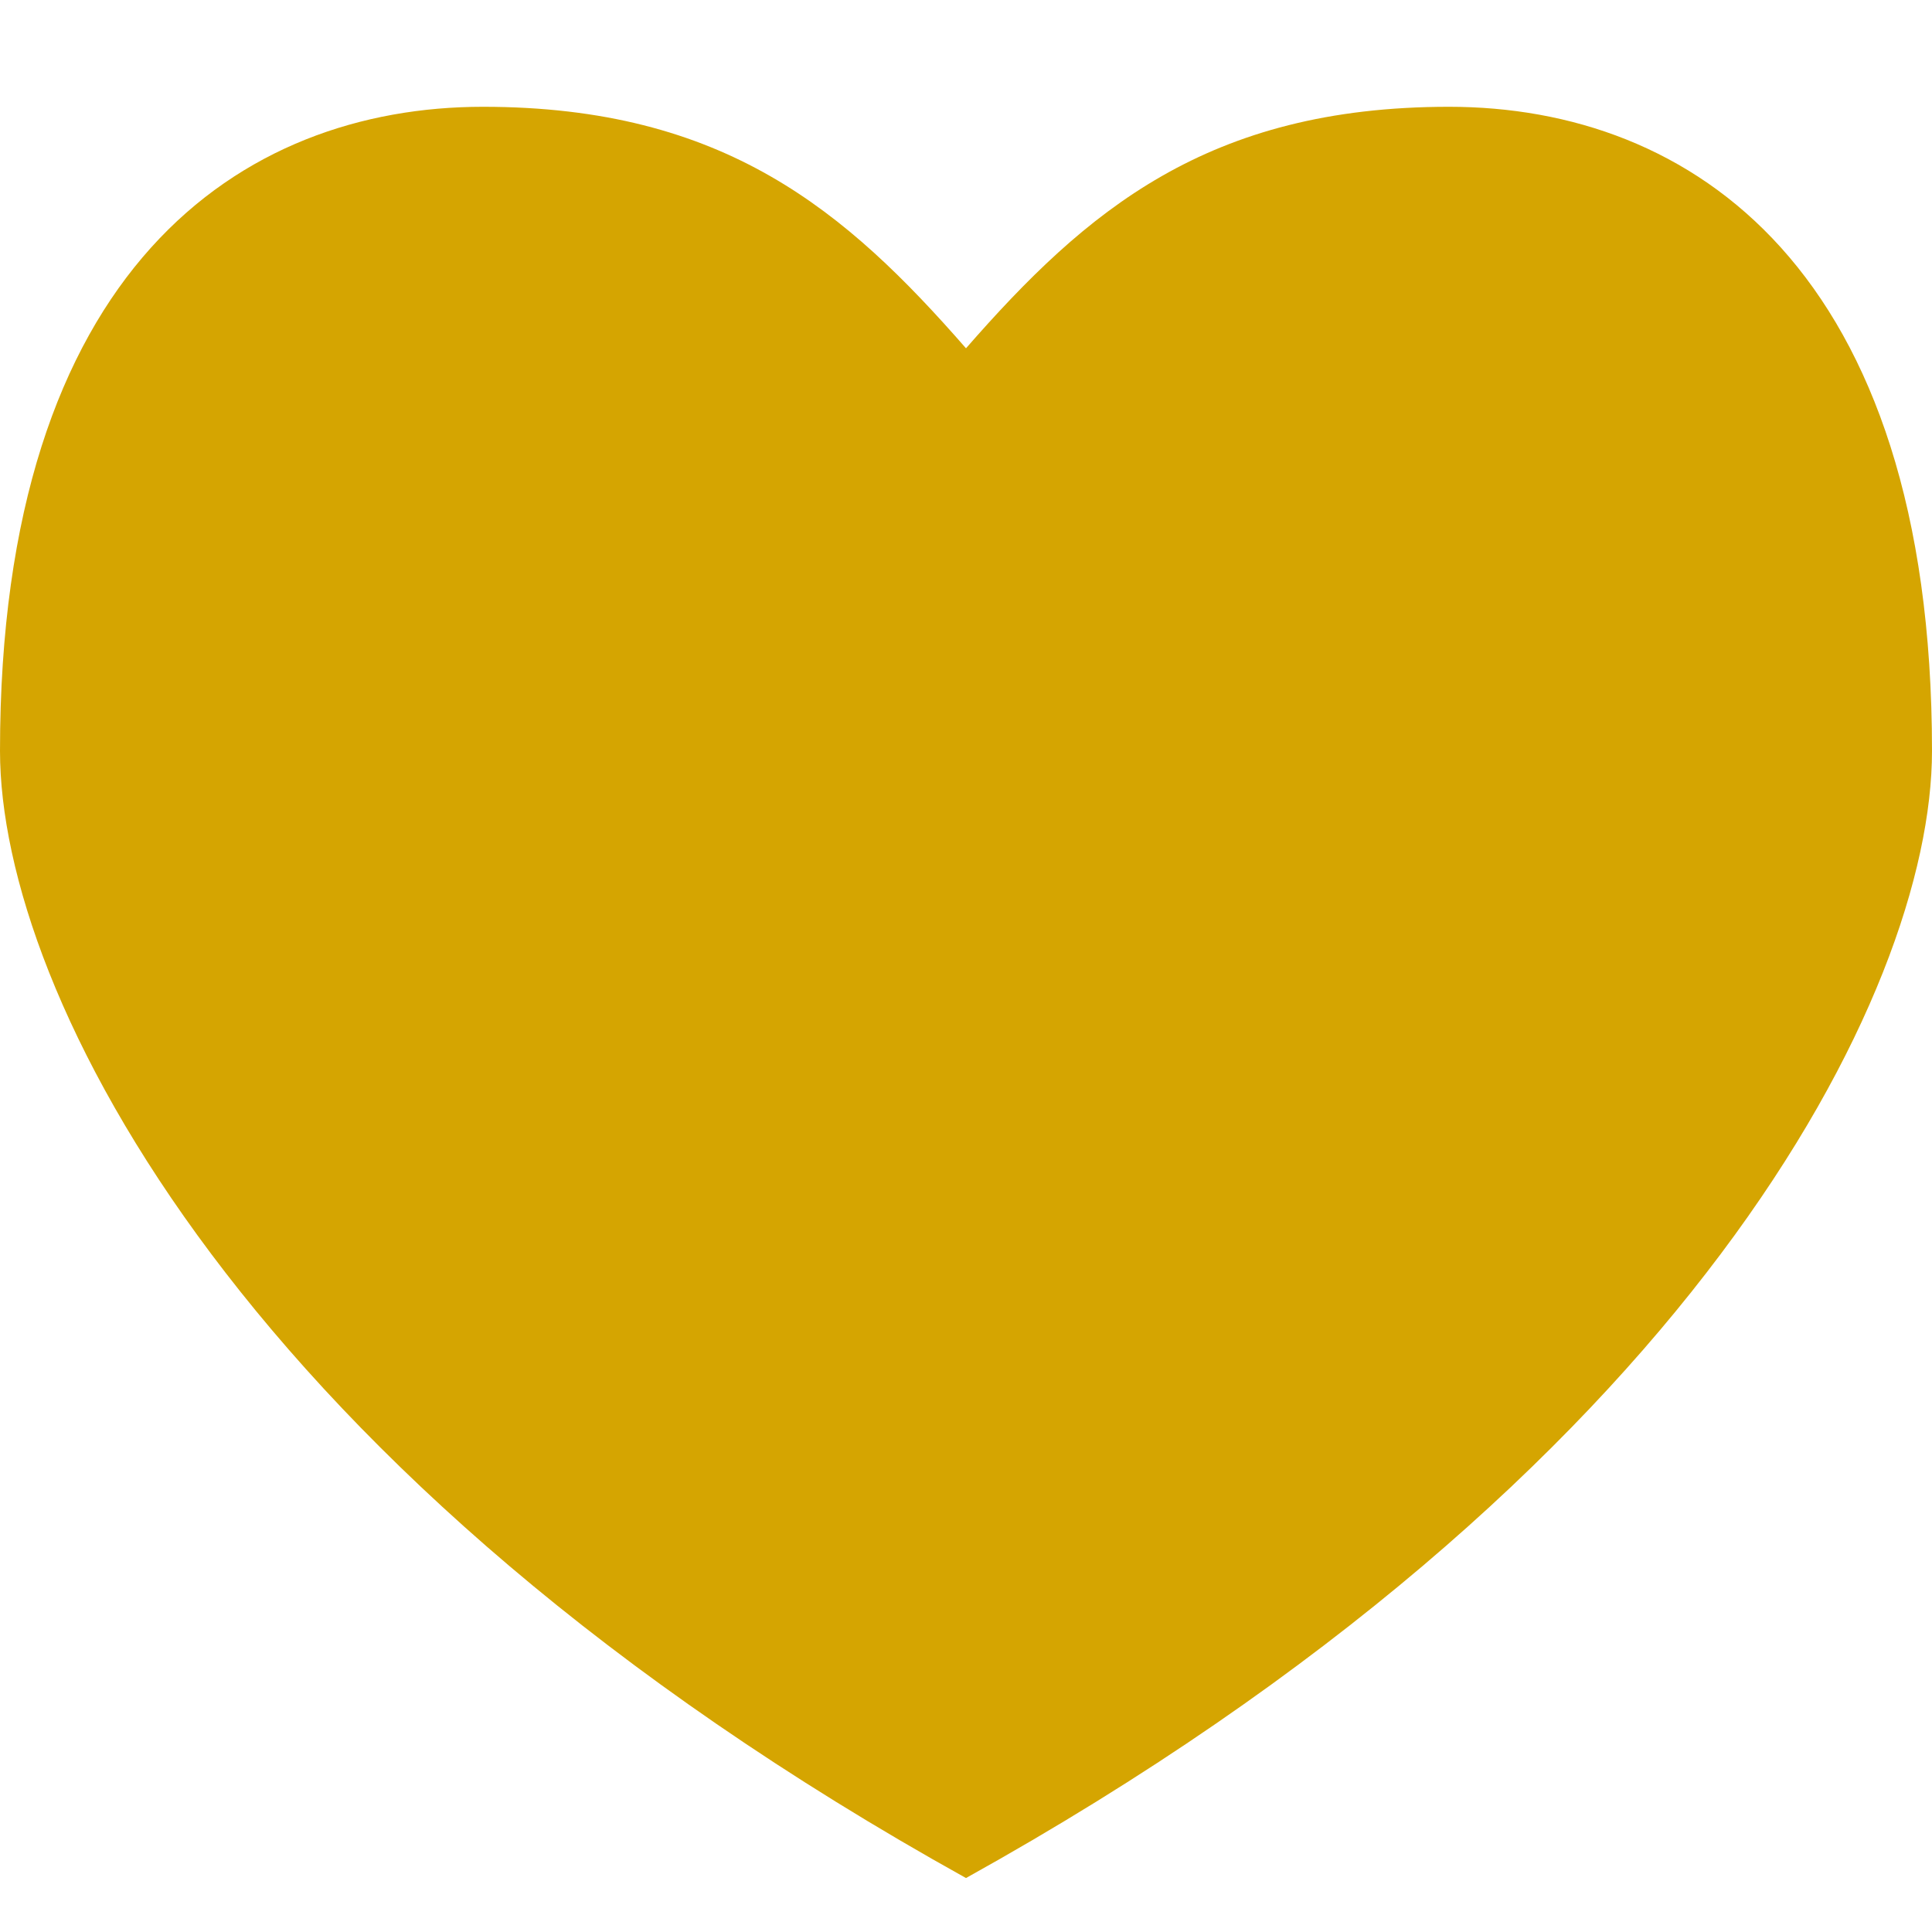 <svg xmlns="http://www.w3.org/2000/svg" width="1em" height="1em" viewBox="0 0 512 512"><path fill="#d5a501" d="M384 28.3c-64 0-96.2 27.6-128 64c-31.8-36.4-64-64-128-64S0 71 0 199c0 64 64 192 256 298.7C448 391 512 263 512 199c0-128-64-170.7-128-170.7"/></svg>